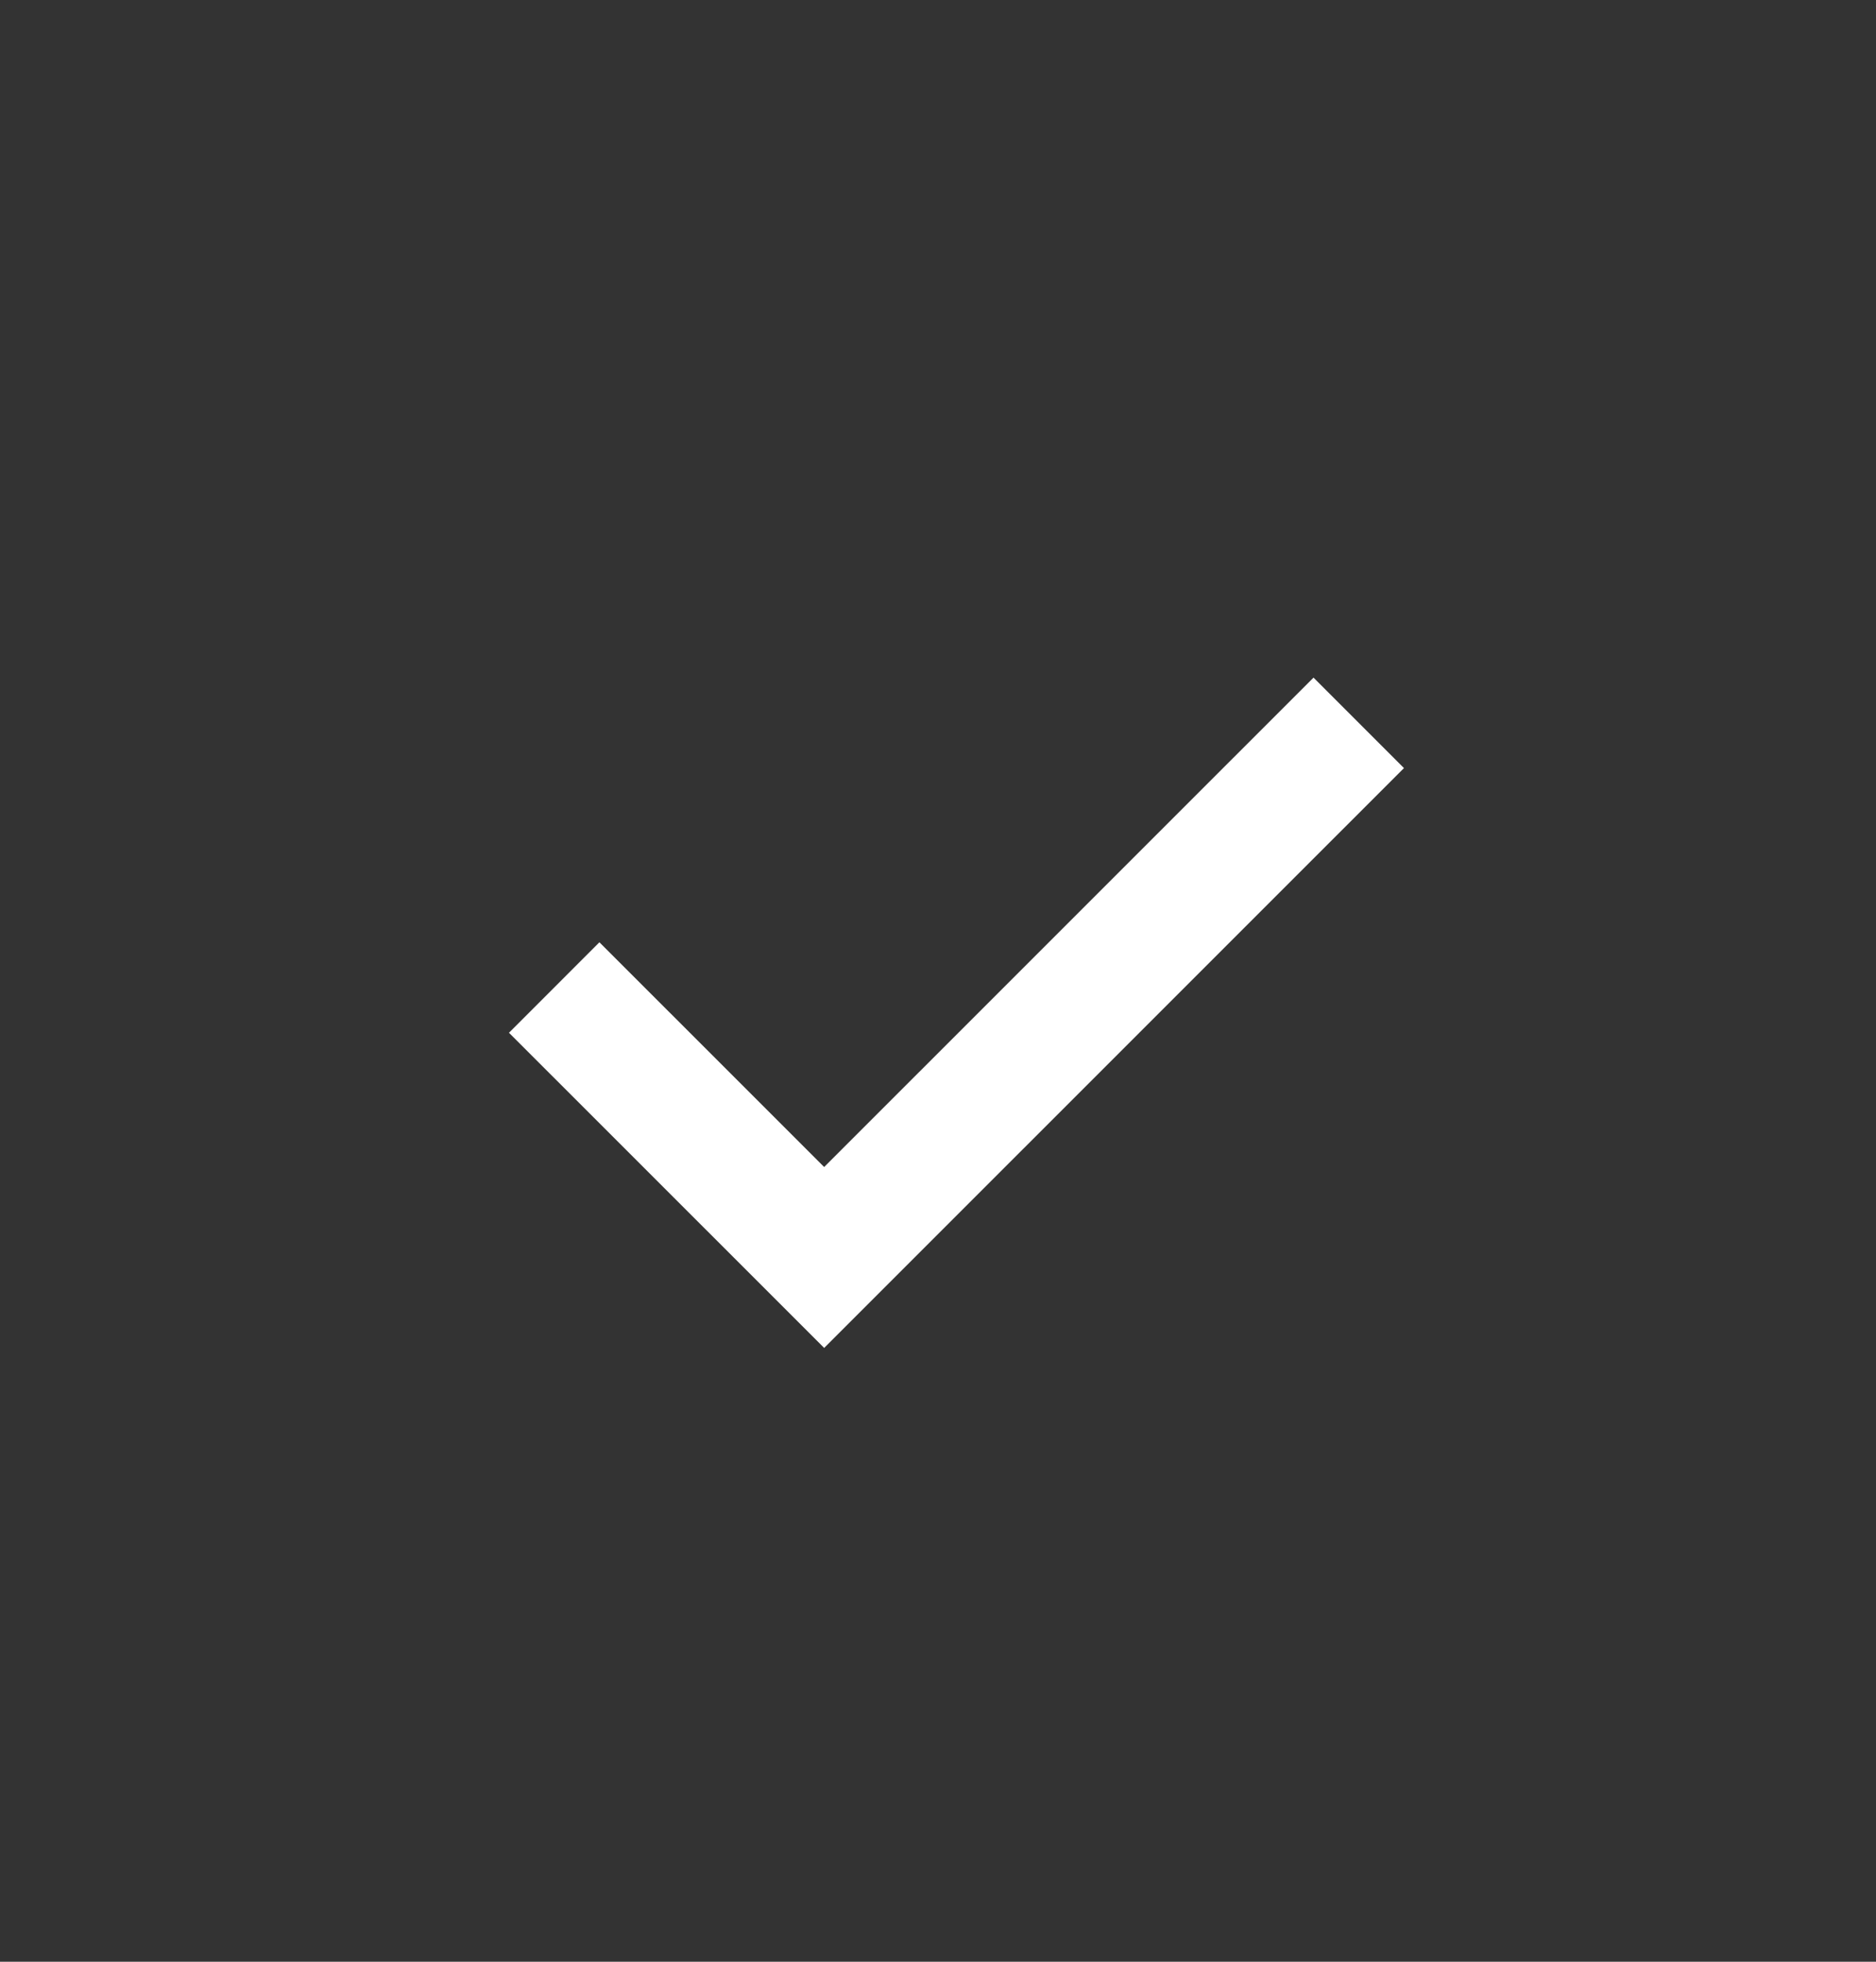 <svg width="22" height="23" viewBox="0 0 22 23" fill="none" xmlns="http://www.w3.org/2000/svg">
<rect x="0" y="0" width="22" height="23" fill="#333333" stroke="none"/>
<path d="M15.934 8.475L9.665 14.743L6.499 11.578" stroke="white" stroke-width="1.5"/>
</svg>
